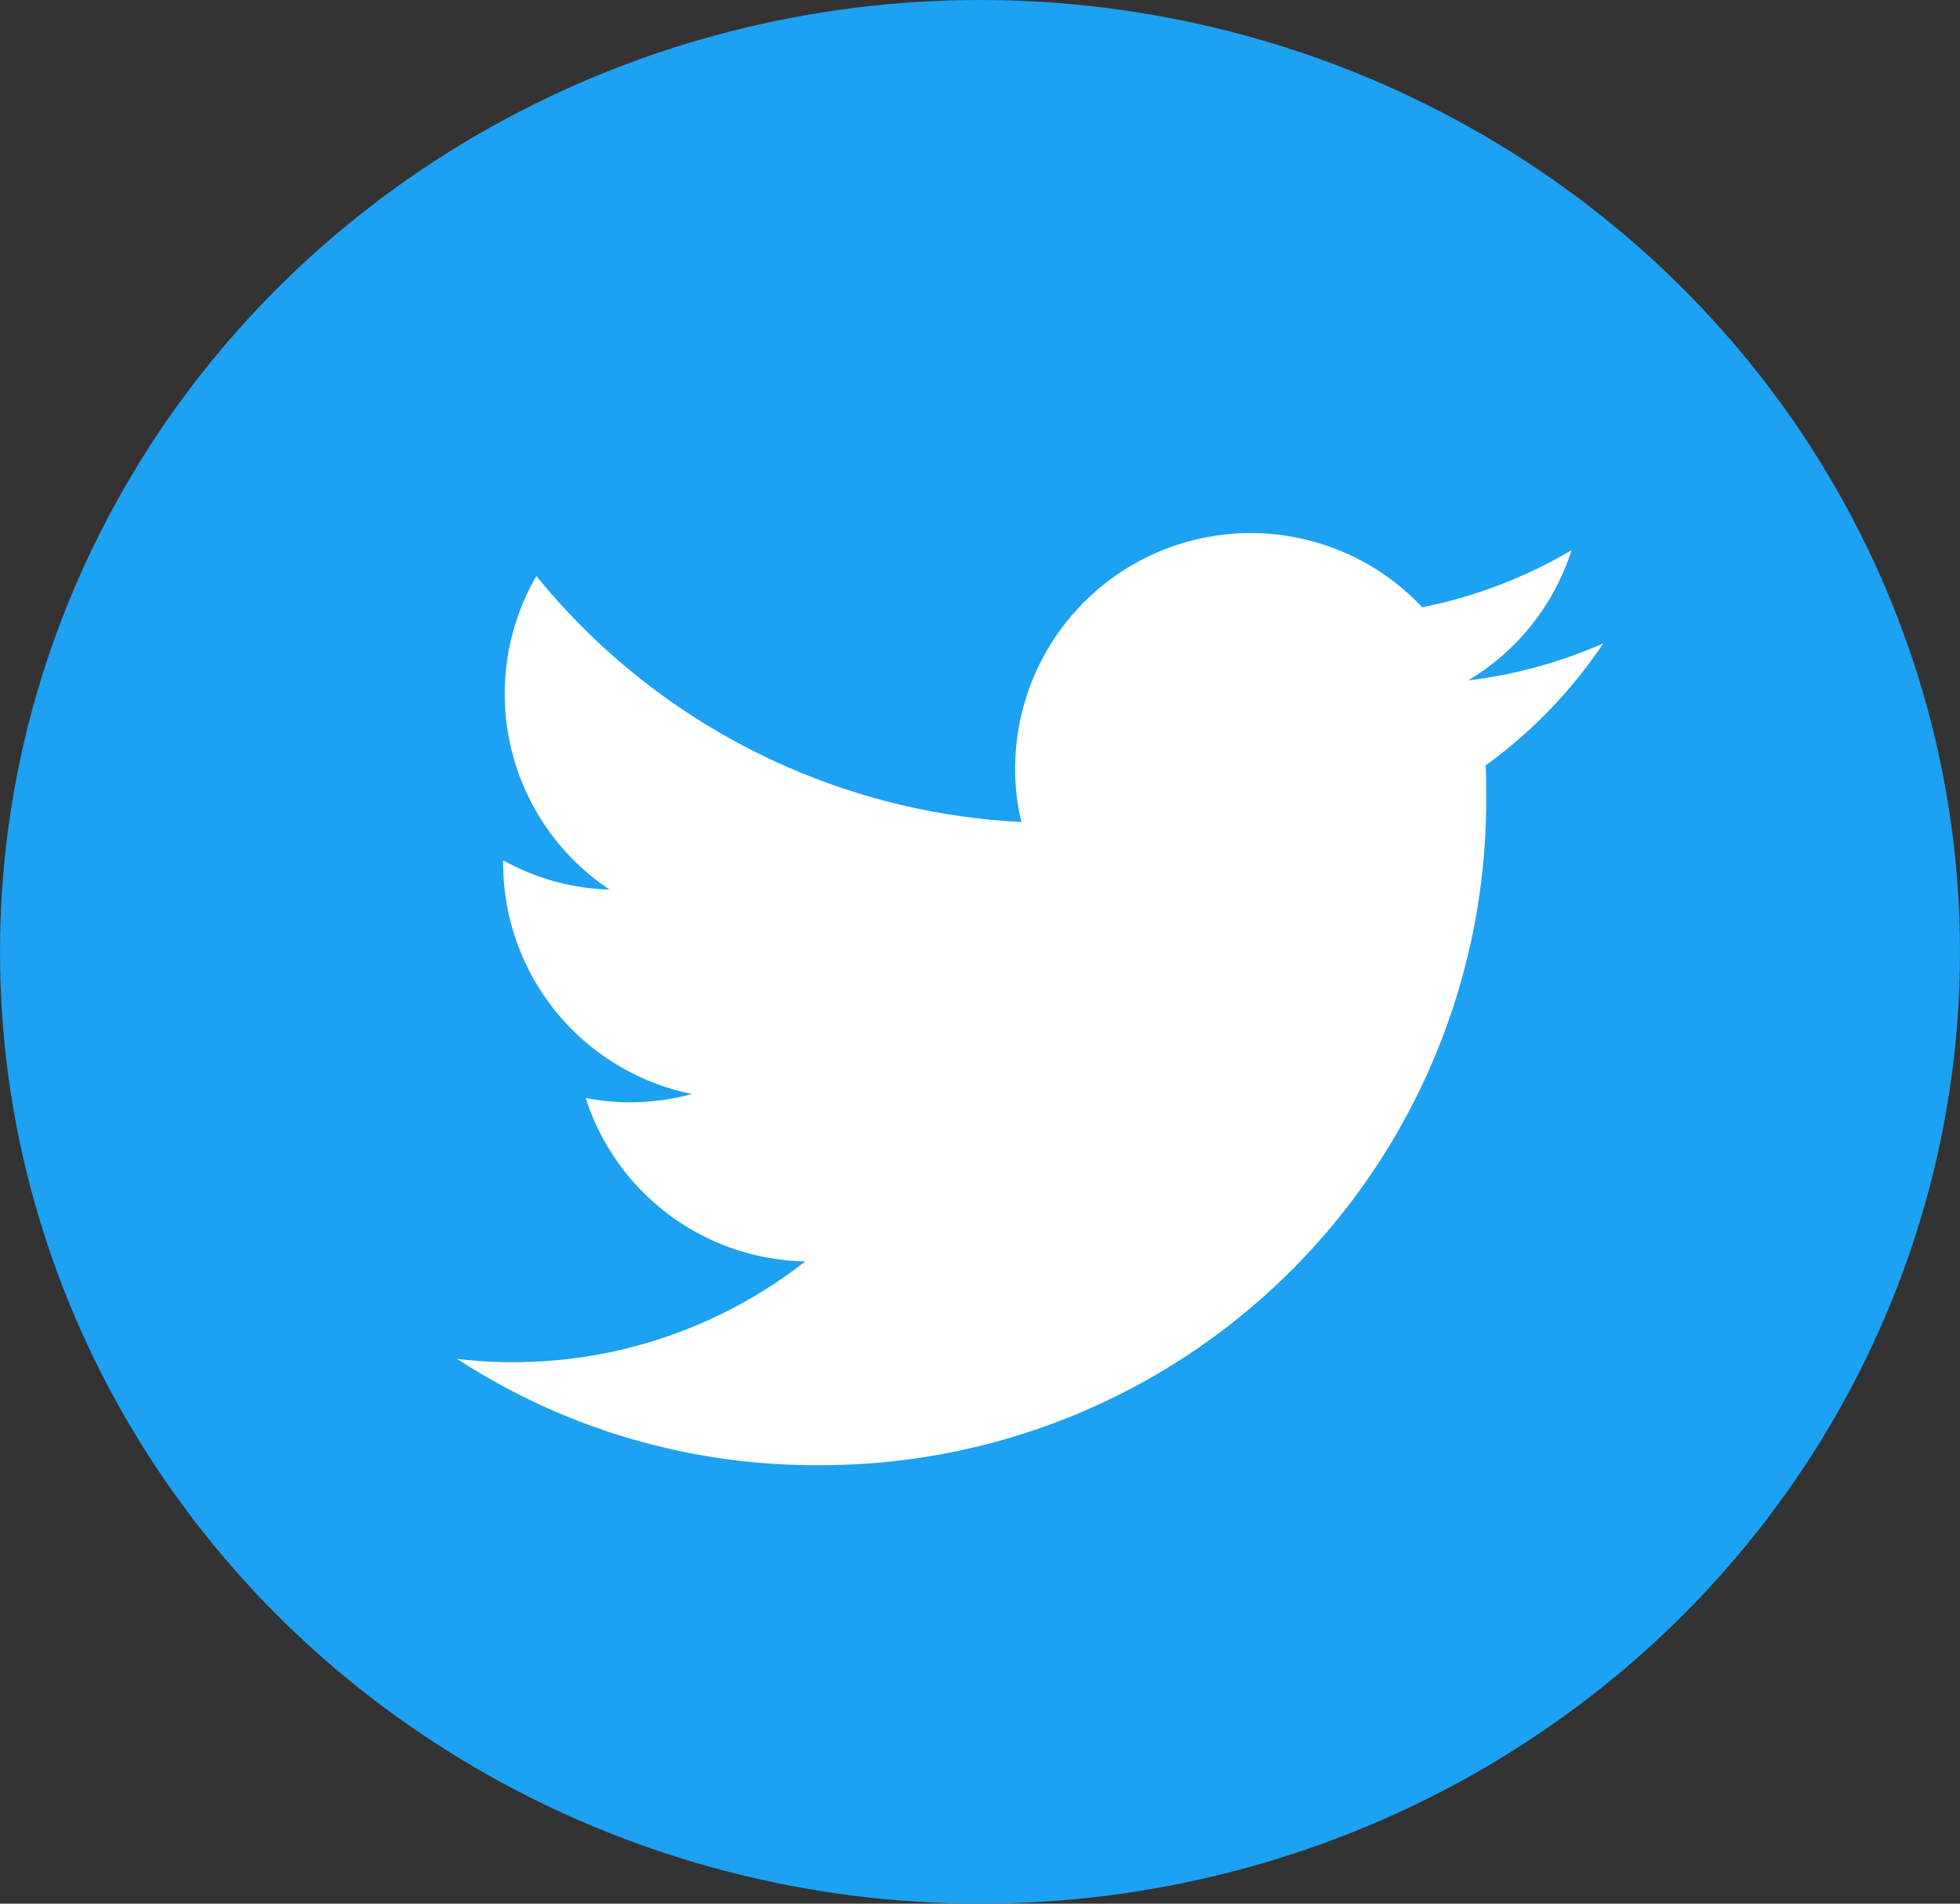 <svg xmlns="http://www.w3.org/2000/svg" width="35" height="34" viewBox="0 0 35 34">
  <rect x="0" y="0" width="35" height="34" fill="#333333" stroke="none"/>
  <g id="Twitter_Social_Icon_Circle_Color" transform="translate(0.34 -0.171)">
    <g id="Dark_Blue" transform="translate(0 0)">
      <ellipse id="Ellipse_28" data-name="Ellipse 28" cx="17.5" cy="17" rx="17.5" ry="17" transform="translate(-0.34 0.171)" fill="#1da1f2"/>
    </g>
    <g id="Logo__x2014__FIXED" transform="translate(7.818 9.692)">
      <path id="Path_347" data-name="Path 347" d="M96.123,131.147a11.877,11.877,0,0,0,11.958-11.958c0-.183,0-.366-.009-.54a8.61,8.61,0,0,0,2.1-2.179,8.53,8.53,0,0,1-2.414.662,4.2,4.2,0,0,0,1.848-2.327,8.511,8.511,0,0,1-2.667,1.02,4.205,4.205,0,0,0-7.269,2.876,3.851,3.851,0,0,0,.113.959,11.922,11.922,0,0,1-8.663-4.393,4.2,4.2,0,0,0,1.307,5.6,4.128,4.128,0,0,1-1.9-.523v.052a4.207,4.207,0,0,0,3.373,4.122,4.19,4.19,0,0,1-1.107.148,4.013,4.013,0,0,1-.793-.078,4.2,4.2,0,0,0,3.922,2.92,8.448,8.448,0,0,1-5.221,1.8,7.645,7.645,0,0,1-1-.061,11.709,11.709,0,0,0,6.423,1.9" transform="translate(-89.7 -114.5)" fill="#fff"/>
    </g>
  </g>
</svg>

